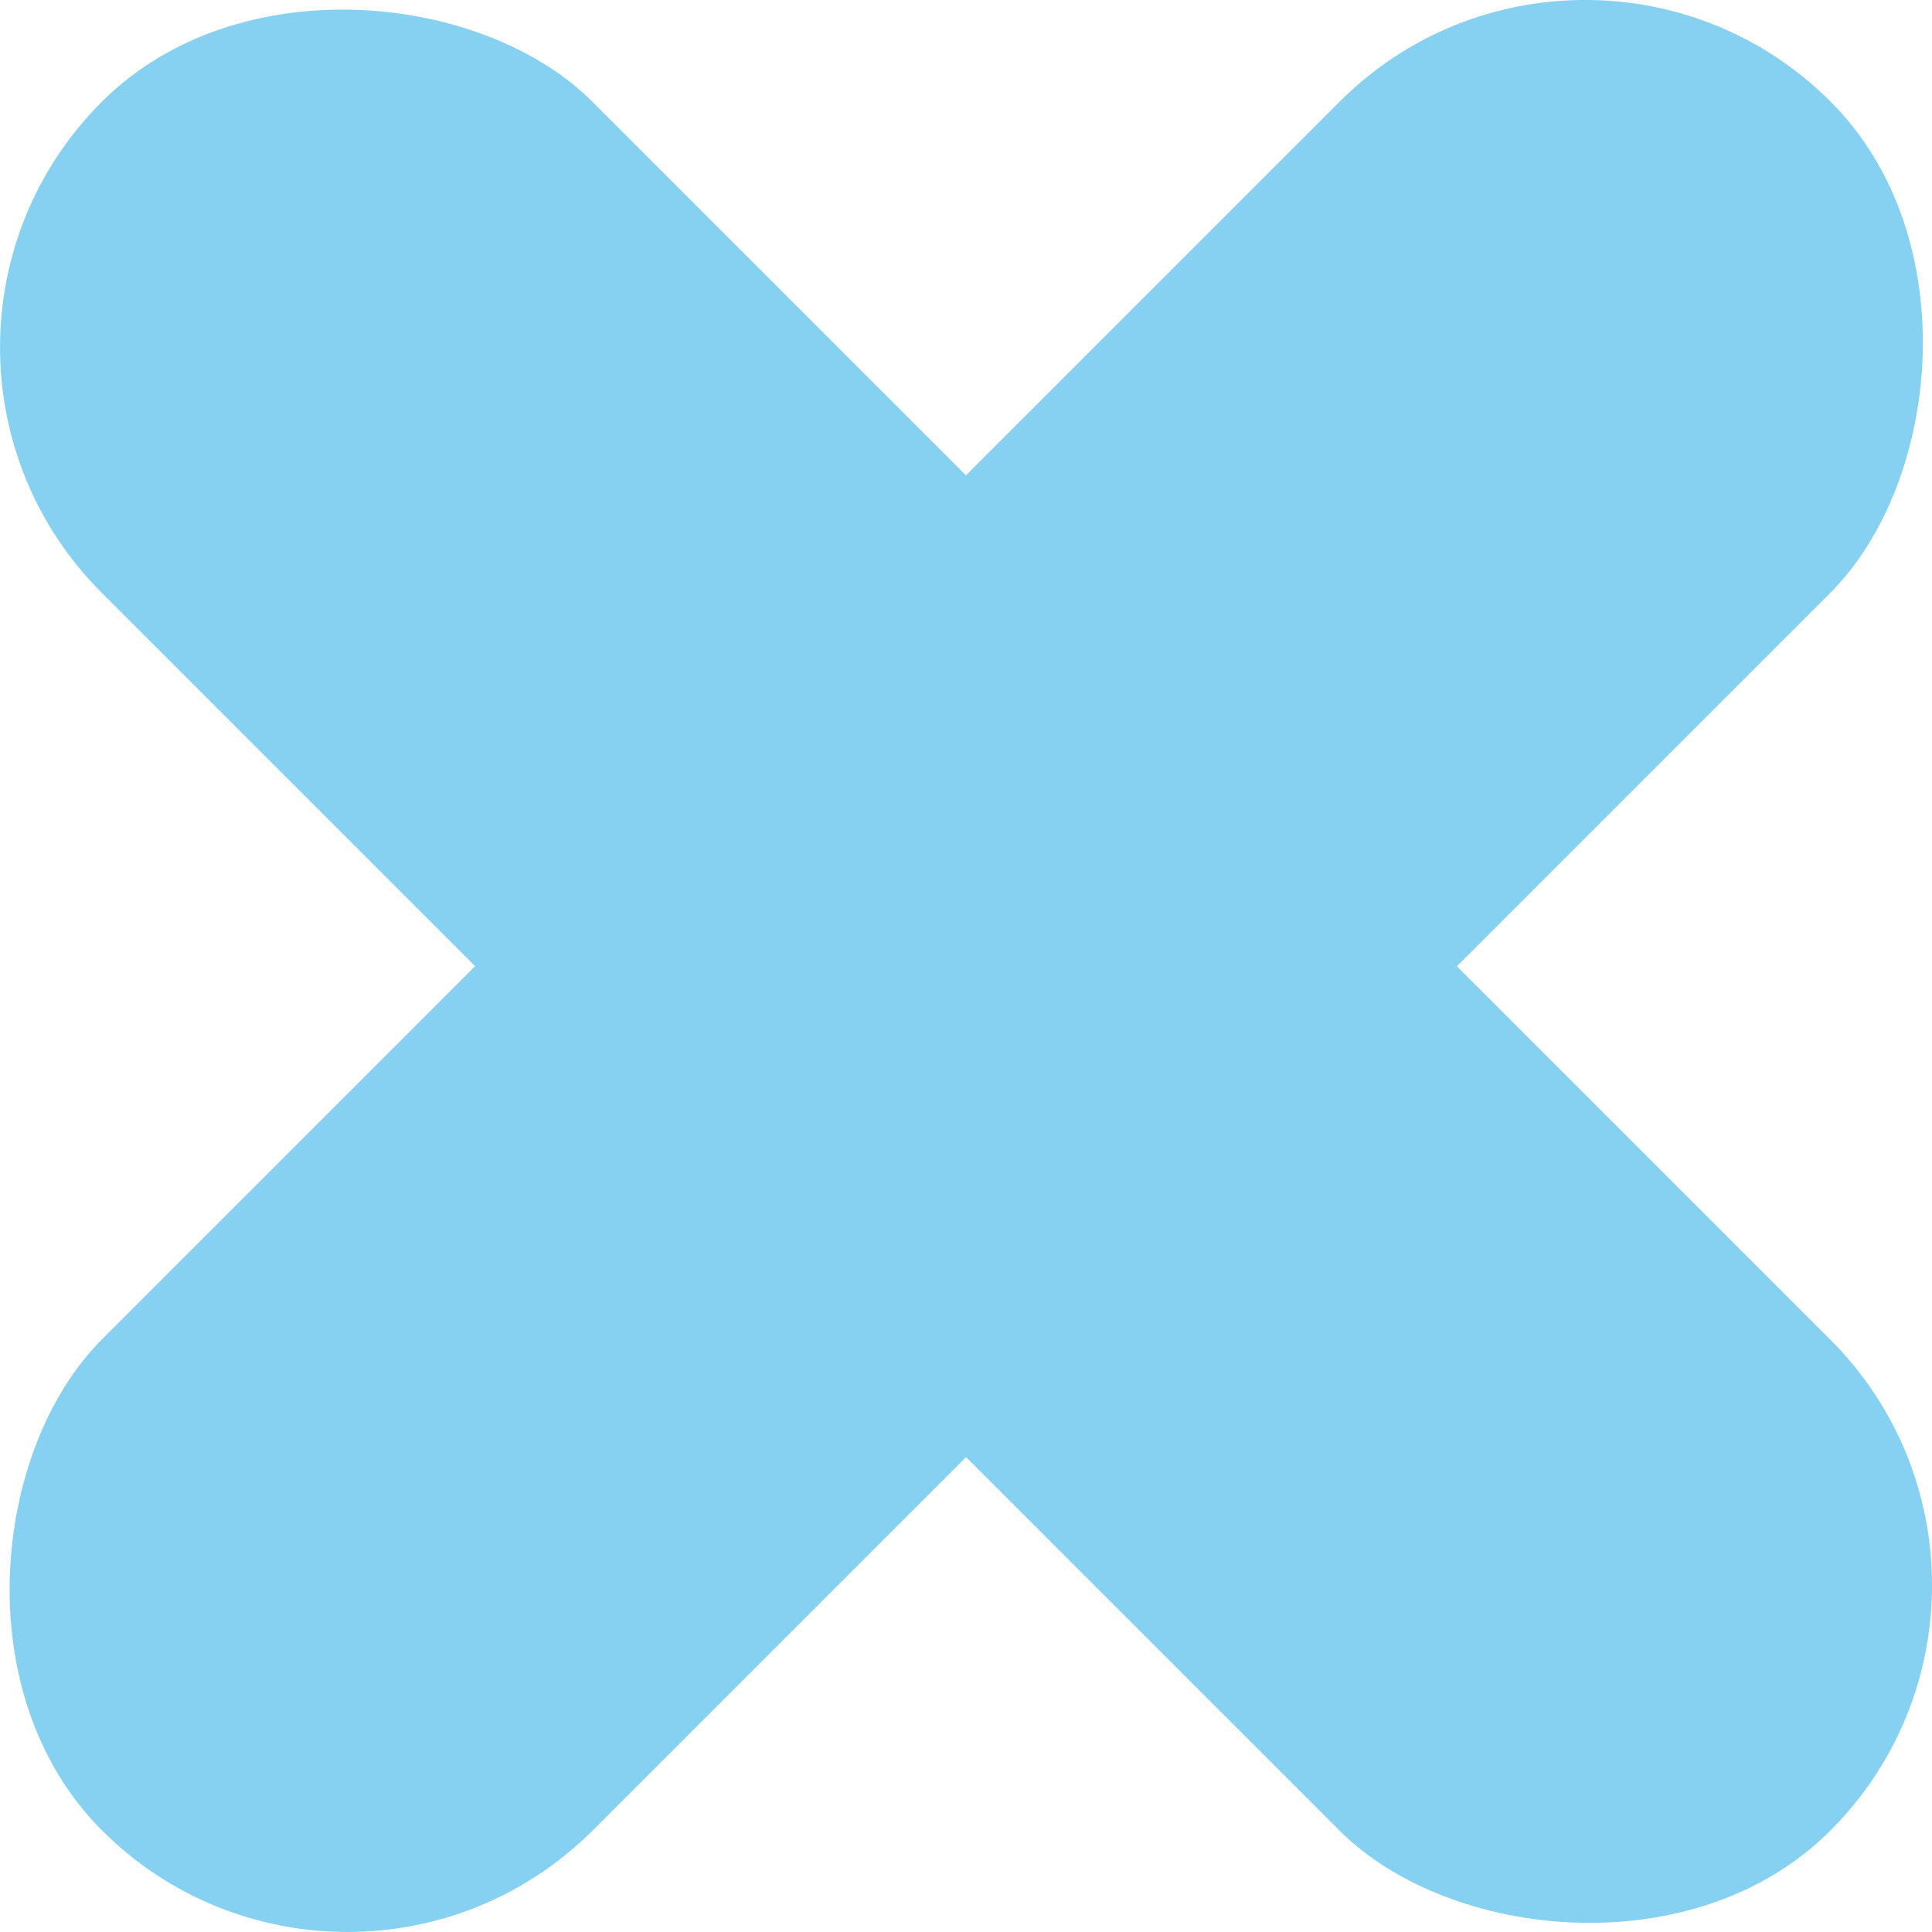   <svg xmlns="http://www.w3.org/2000/svg" viewBox="0 0 69.41 69.41" width="100%" style="vertical-align: middle; max-width: 100%; width: 100%;">
   <g>
    <g>
     <rect x="22.24" y="-9.21" width="24.94" height="87.83" rx="12.47" transform="translate(34.71 -14.38) rotate(45)" fill="rgb(134,208,241)">
     </rect>
     <rect x="22.24" y="-9.21" width="24.94" height="87.83" rx="12.47" transform="translate(83.79 34.71) rotate(135)" fill="rgb(134,208,241)">
     </rect>
    </g>
   </g>
  </svg>
